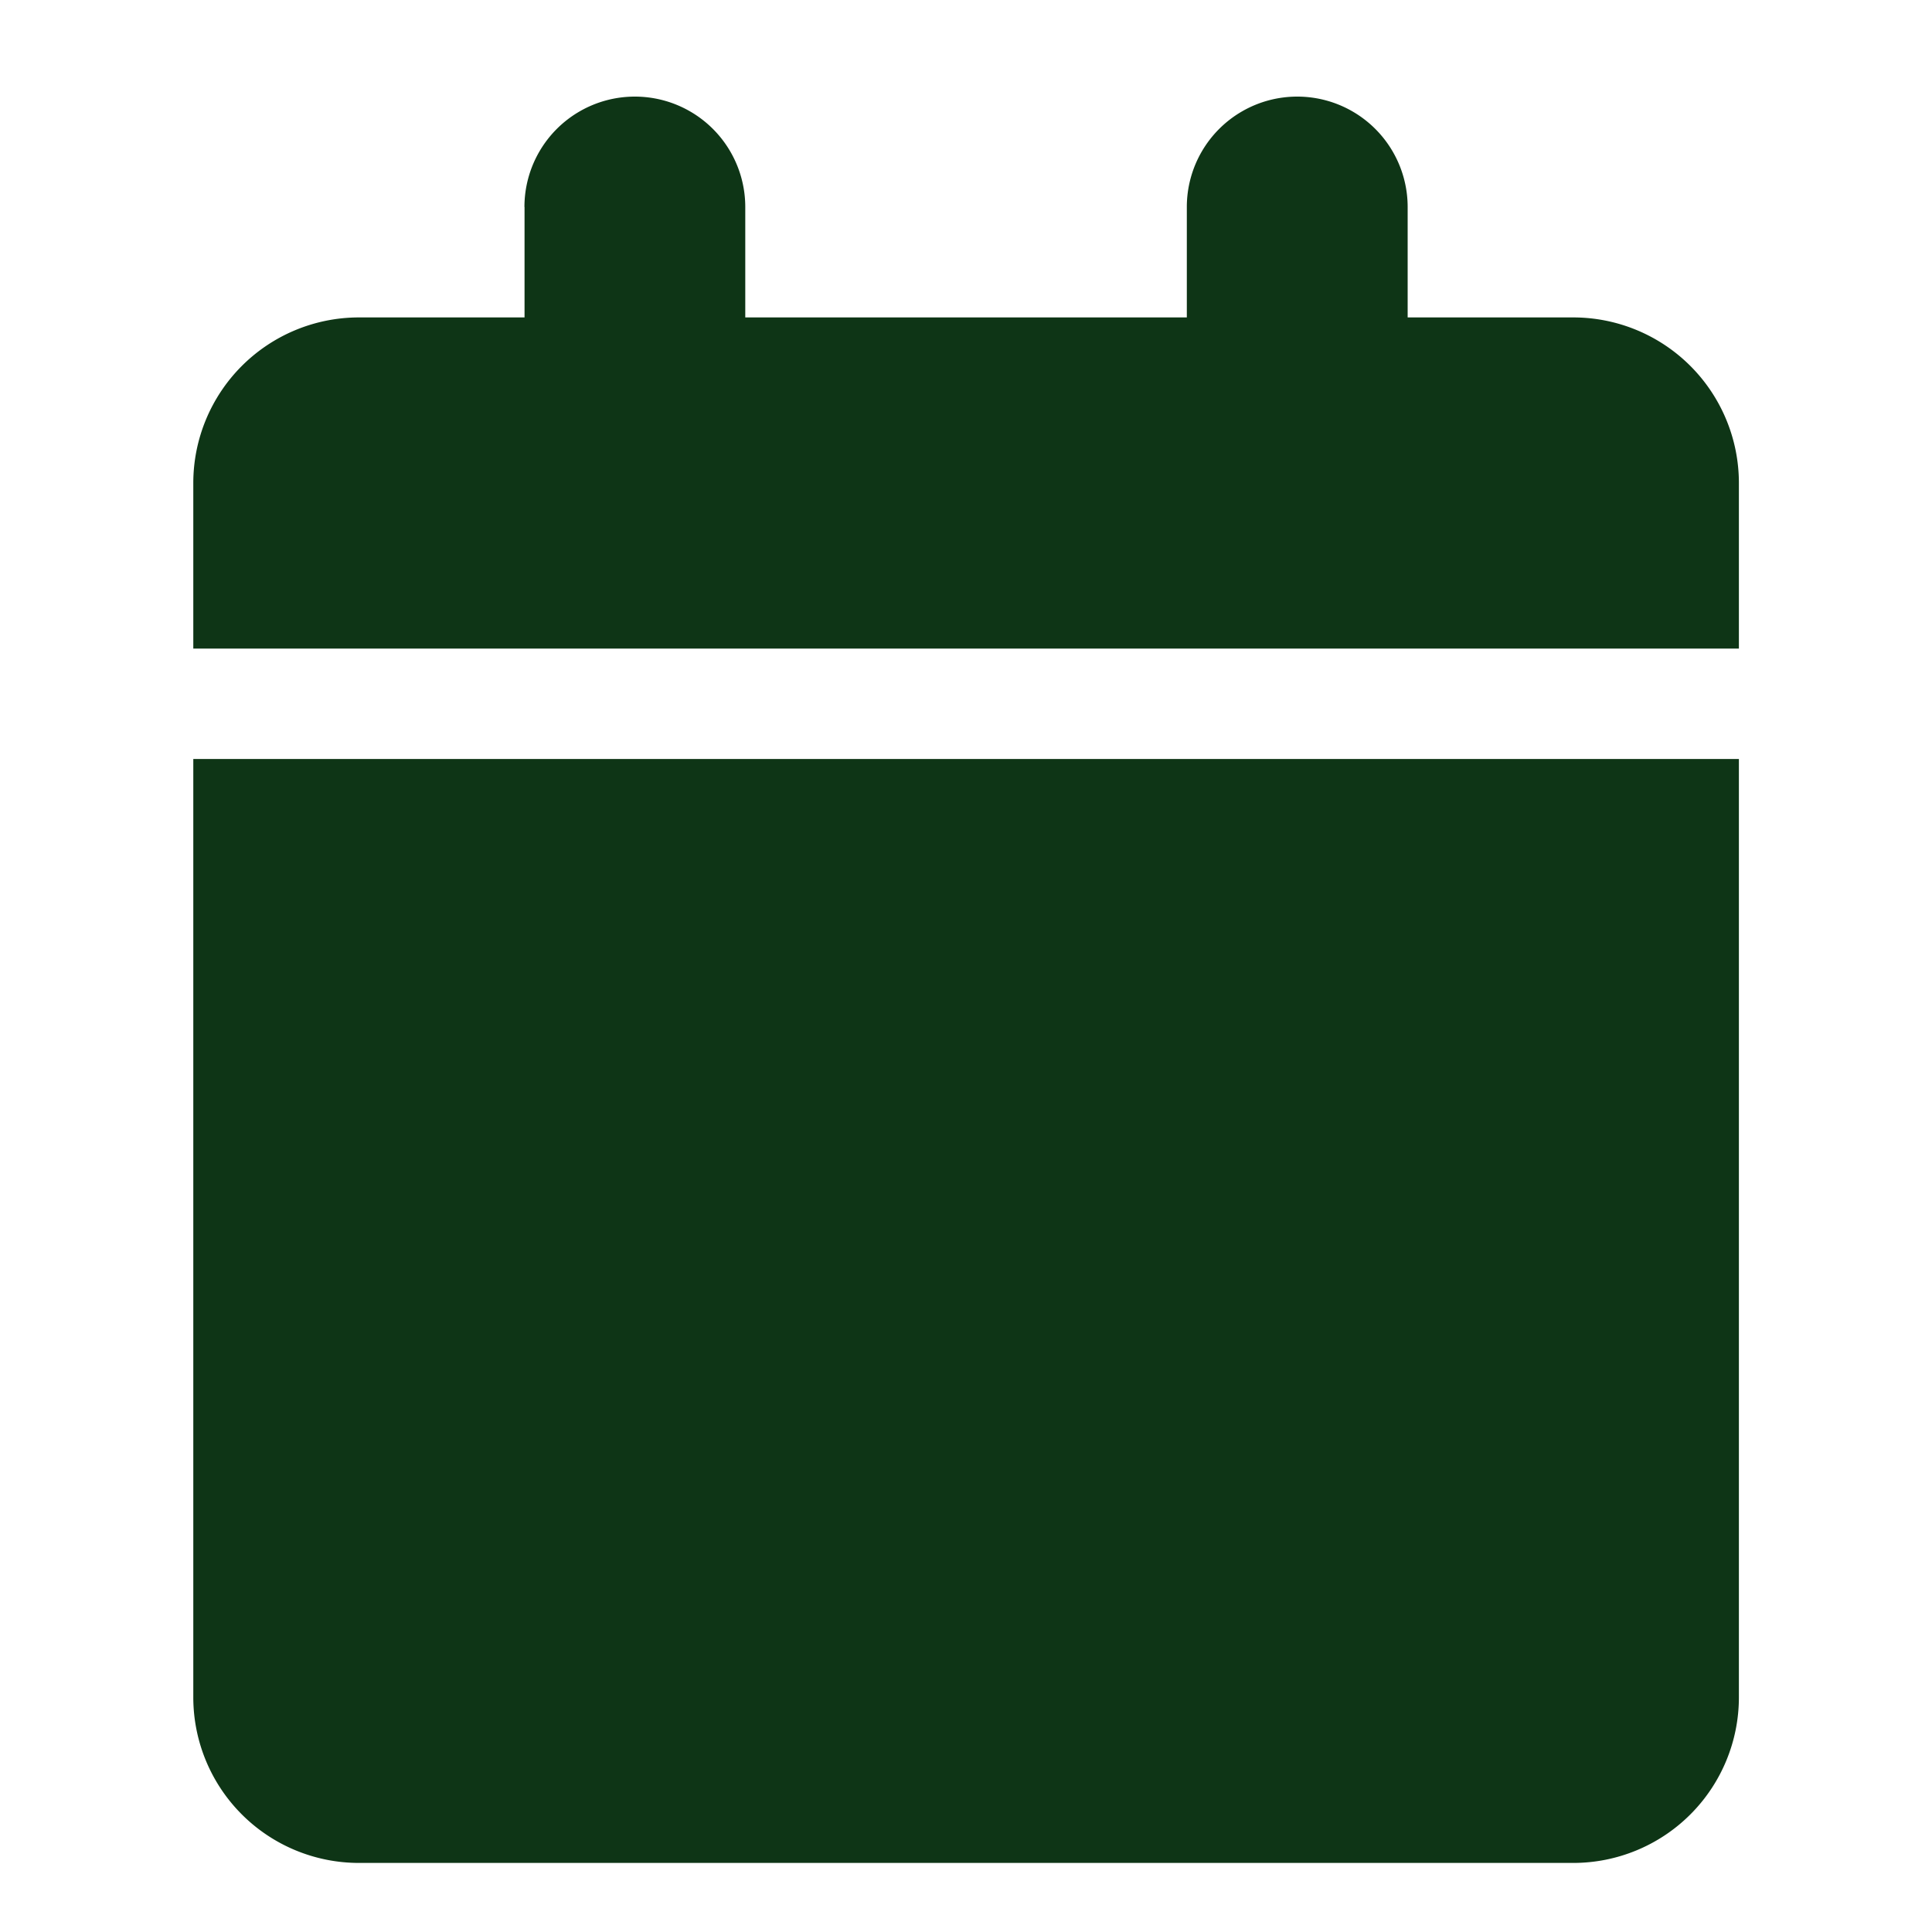 <svg id="Date_Icon" data-name="Date Icon" xmlns="http://www.w3.org/2000/svg" width="20" height="20" viewBox="0 0 20 20">
  <g id="Icon">
    <rect id="Container" width="20" height="20" fill="none"/>
    <path id="calendar-solid" d="M3.429,1.143V2.286H1.714A1.715,1.715,0,0,0,0,4V5.714H16V4a1.715,1.715,0,0,0-1.714-1.714H12.571V1.143a1.143,1.143,0,1,0-2.286,0V2.286H5.714V1.143a1.143,1.143,0,1,0-2.286,0ZM16,6.857H0v9.714a1.715,1.715,0,0,0,1.714,1.714H14.286A1.715,1.715,0,0,0,16,16.571Z" transform="translate(2.001 1)" fill="#0e3516"/>
  </g>
</svg>
